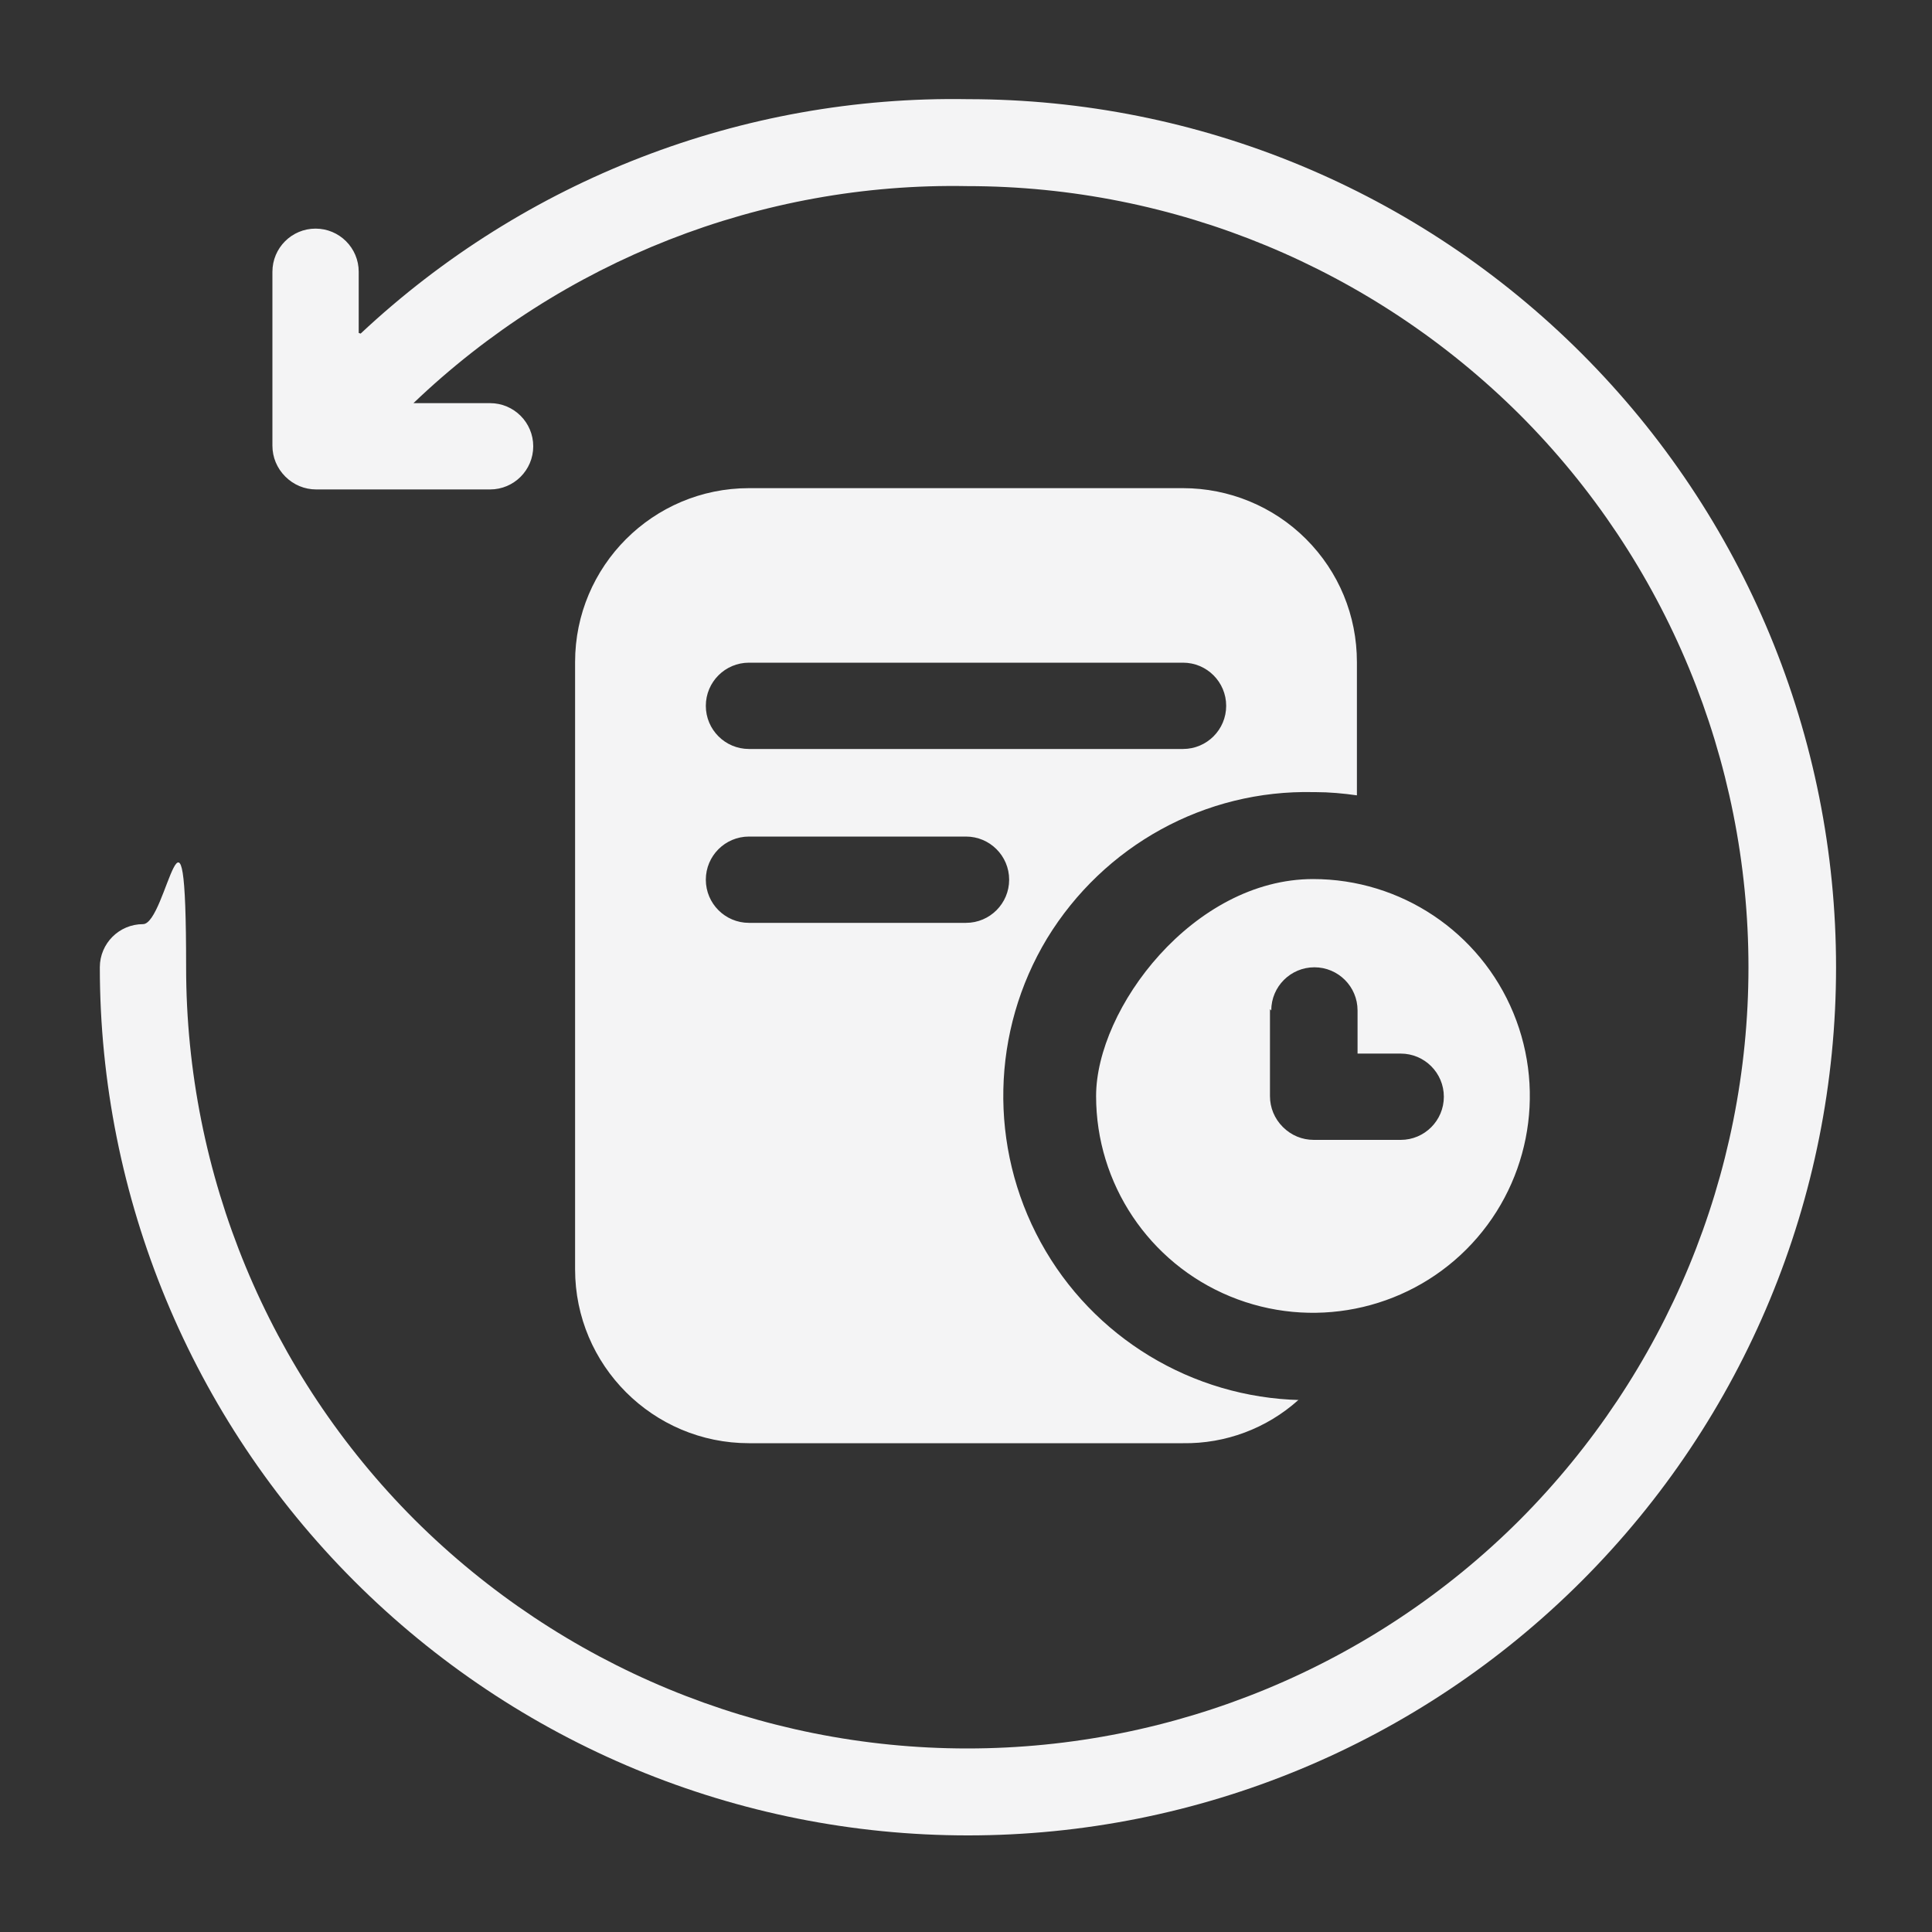 <?xml version="1.0" encoding="UTF-8"?>
<svg id="Layer_1" xmlns="http://www.w3.org/2000/svg" version="1.1" viewBox="0 0 300 300">
  <rect x="0" y="0" width="300" height="300" fill="#333333" stroke="none"/>
  <!-- Generator: Adobe Illustrator 29.5.1, SVG Export Plug-In . SVG Version: 2.1.0 Build 141)  -->
  <defs>
    <style>
      .st0 {
        fill: #f4f4f5;
        fill-rule: evenodd;
      }
    </style>
  </defs>
  <path class="st0" d="M55.7,51.7v-9.5c0-3.7-3-6.7-6.7-6.7s-6.7,3-6.7,6.7v27c0,1.8.7,3.5,2,4.8s3,2,4.8,2h27c3.7,0,6.7-3,6.7-6.7s-3-6.7-6.7-6.7h-11.9c23.1-22.1,54-34.3,86-33.7,32.2,0,63,12.8,85.8,35.5,22.7,22.7,35.5,53.6,35.5,85.8s-12.8,63-35.5,85.8c-22.7,22.7-53.6,35.5-85.8,35.5s-63-12.8-85.8-35.5c-22.7-22.7-35.5-53.6-35.5-85.8s-3-6.7-6.7-6.7-6.7,3-6.7,6.7c0,35.7,14.2,70,39.5,95.3,25.3,25.3,59.5,39.5,95.3,39.5s70-14.2,95.3-39.5c25.3-25.3,39.5-59.5,39.5-95.3s-14.2-70-39.5-95.3c-25.3-25.3-59.5-39.5-95.3-39.5-35-.6-68.8,12.5-94.3,36.4h0ZM201.6,217.4c-4.9,4.4-11.3,6.8-17.9,6.7h-67.4c-14.9,0-27-12.1-27-27v-94.3c0-14.9,12.1-27,27-27h67.4c7.1,0,14,2.8,19.1,7.9,5.1,5.1,7.9,11.9,7.9,19.1v20.7c-2.1-.3-4.3-.5-6.4-.5h-.3c-16.9-.4-32.6,8.3-41.4,22.7-8.7,14.4-9.1,32.4-1,47.2,8.1,14.8,23.5,24.1,40.3,24.5h-.3ZM203.9,136.5c13.6,0,25.9,8.2,31.1,20.8,5.2,12.6,2.3,27.1-7.3,36.7-9.6,9.6-24.1,12.5-36.7,7.3-12.6-5.2-20.8-17.5-20.8-31.1s15.1-33.7,33.7-33.7h0ZM197.2,156.7v13.5c0,1.8.7,3.5,2,4.8s3,2,4.8,2h13.5c3.7,0,6.7-3,6.7-6.7s-3-6.7-6.7-6.7h-6.7v-6.7c0-3.7-3-6.7-6.7-6.7s-6.7,3-6.7,6.7h0ZM116.3,143.3h33.7c3.7,0,6.7-3,6.7-6.7s-3-6.7-6.7-6.7h-33.7c-3.7,0-6.7,3-6.7,6.7s3,6.7,6.7,6.7ZM116.3,116.3h67.4c3.7,0,6.7-3,6.7-6.7s-3-6.7-6.7-6.7h-67.4c-3.7,0-6.7,3-6.7,6.7s3,6.7,6.7,6.7Z"/>
</svg>
